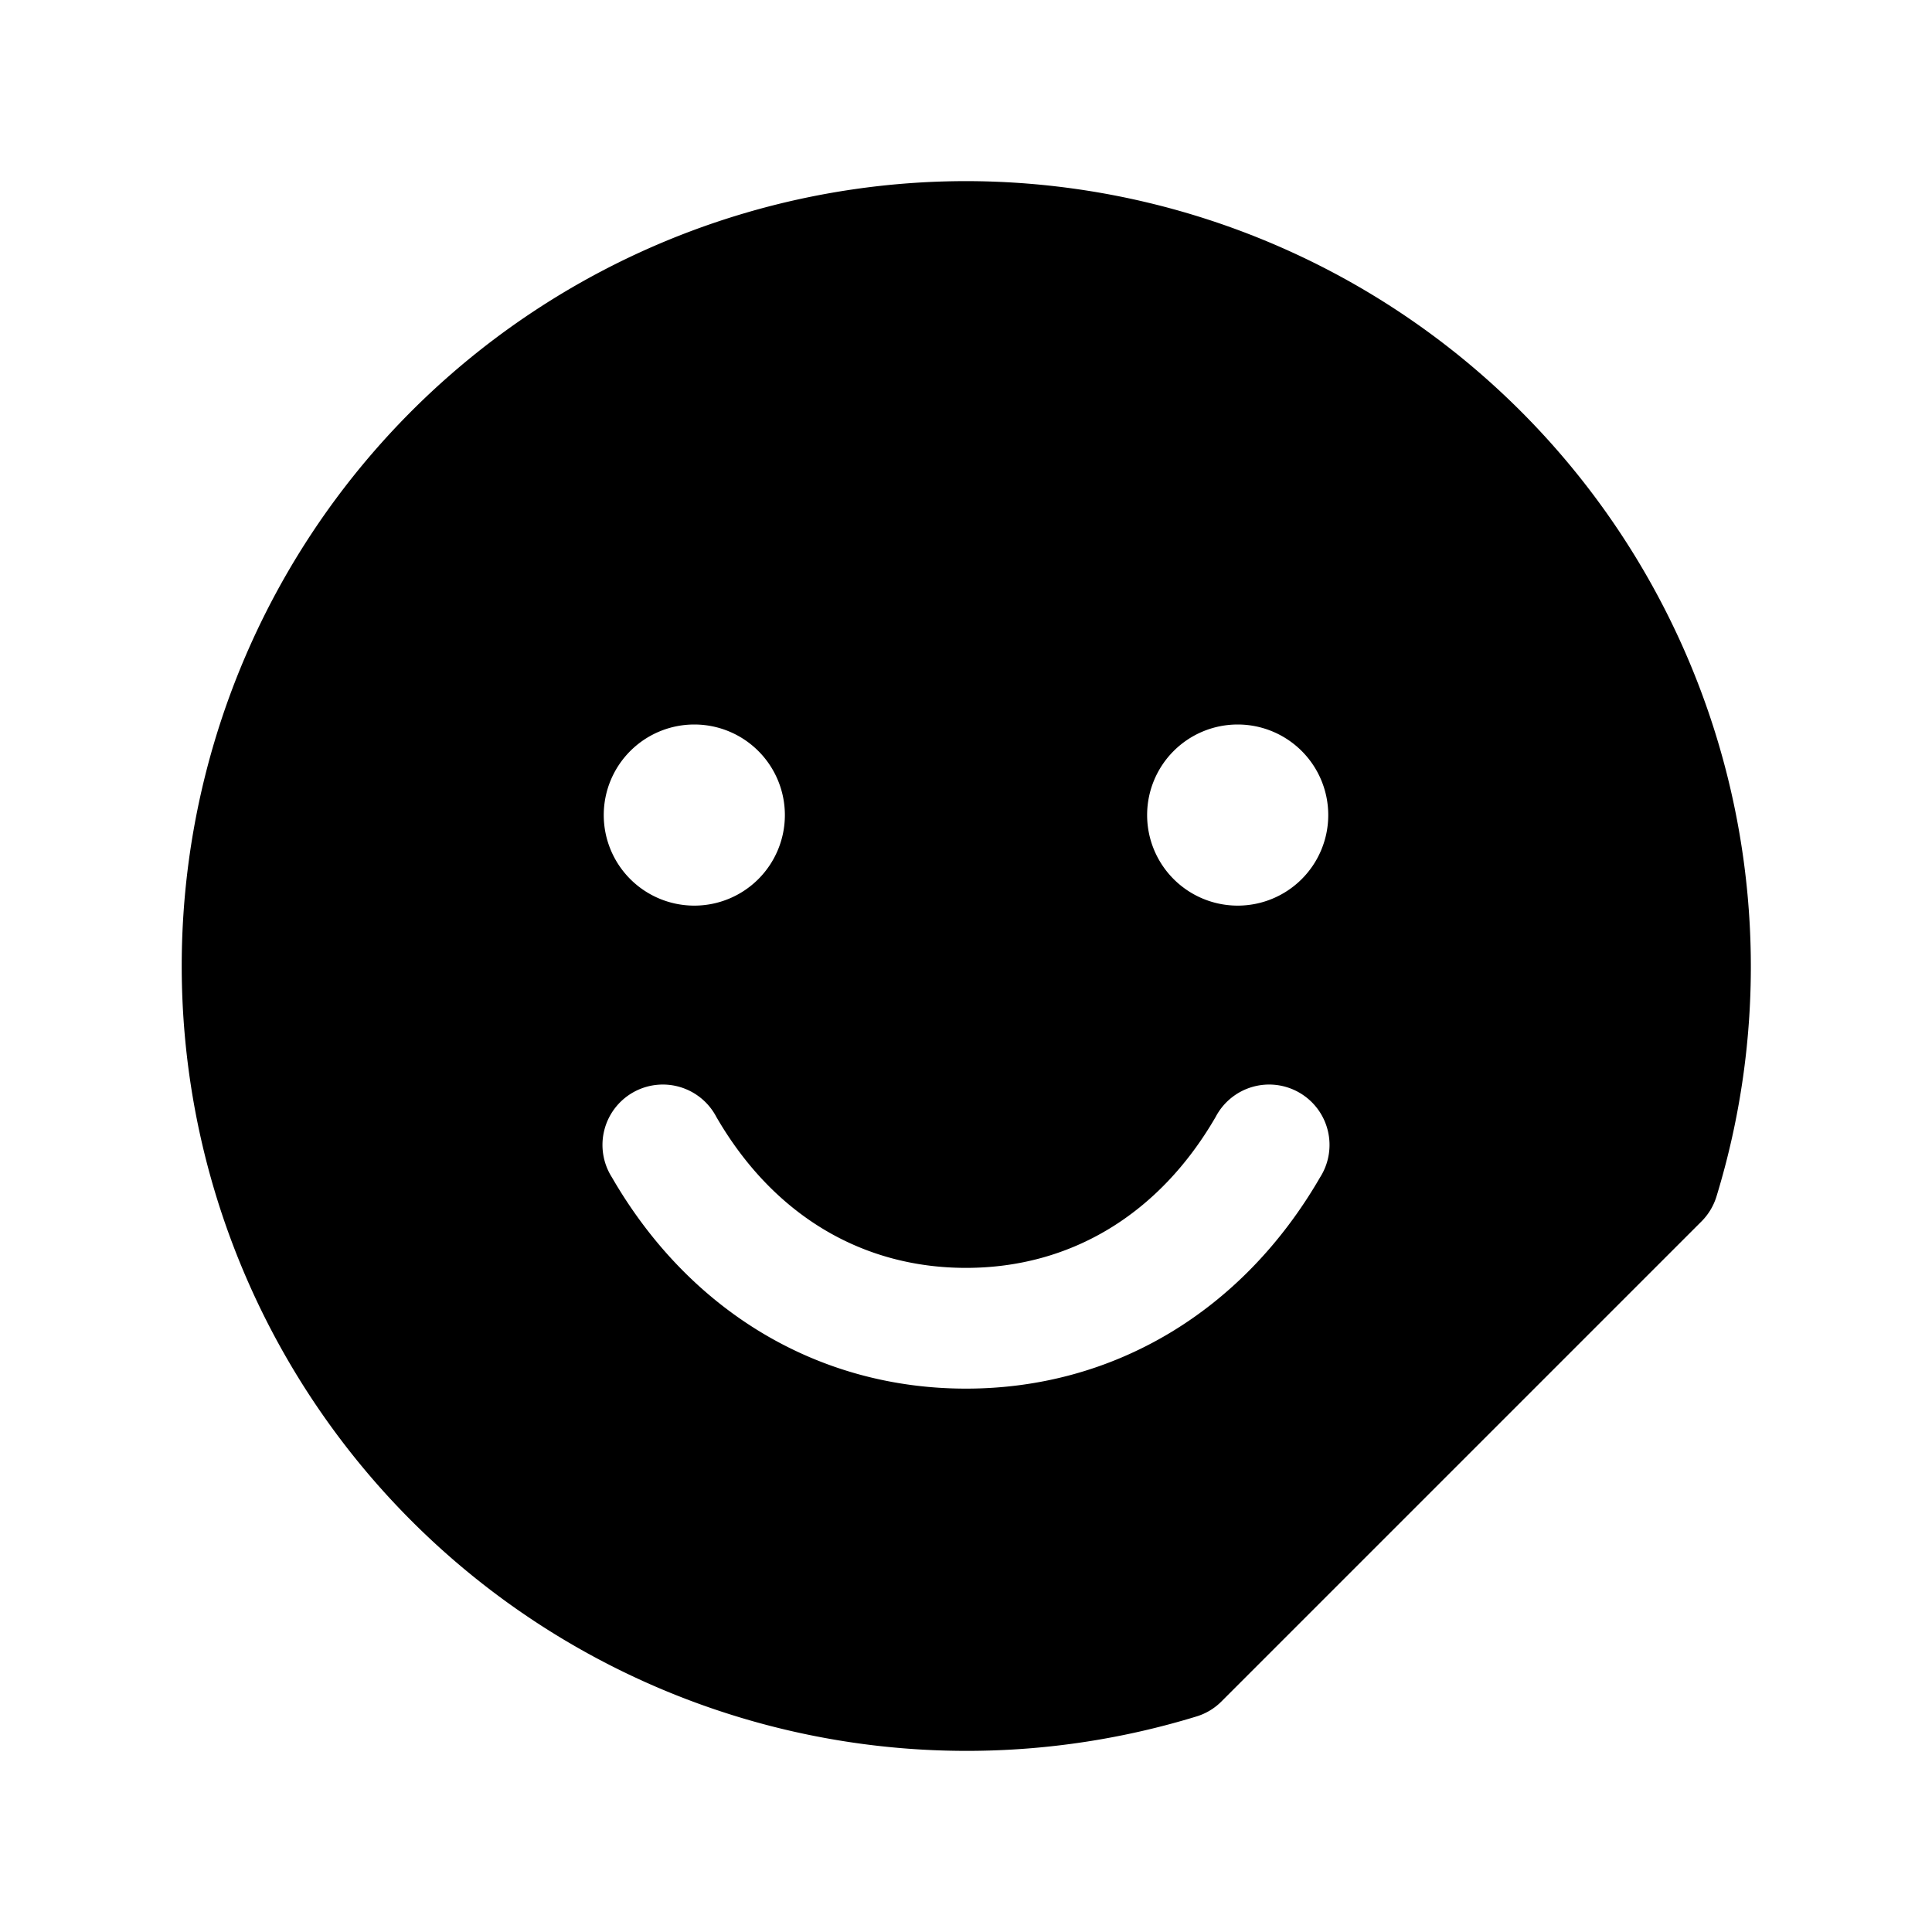 <svg fill="currentColor" viewBox="0 0 256 256" xmlns="http://www.w3.org/2000/svg">
  <path d="M128 24a104 104 0 1 0 30.57 203.43 7.9 7.9 0 0 0 3.3-2l63.57-63.57a8 8 0 0 0 2-3.31A104.09 104.09 0 0 0 128 24ZM92 96a12 12 0 1 1-12 12 12 12 0 0 1 12-12Zm82.92 60c-10.29 17.79-27.39 28-46.92 28s-36.63-10.2-46.92-28a8 8 0 1 1 13.84-8c7.47 12.91 19.21 20 33.08 20s25.61-7.1 33.08-20a8 8 0 1 1 13.84 8ZM164 120a12 12 0 1 1 12-12 12 12 0 0 1-12 12Z"/>
</svg>
